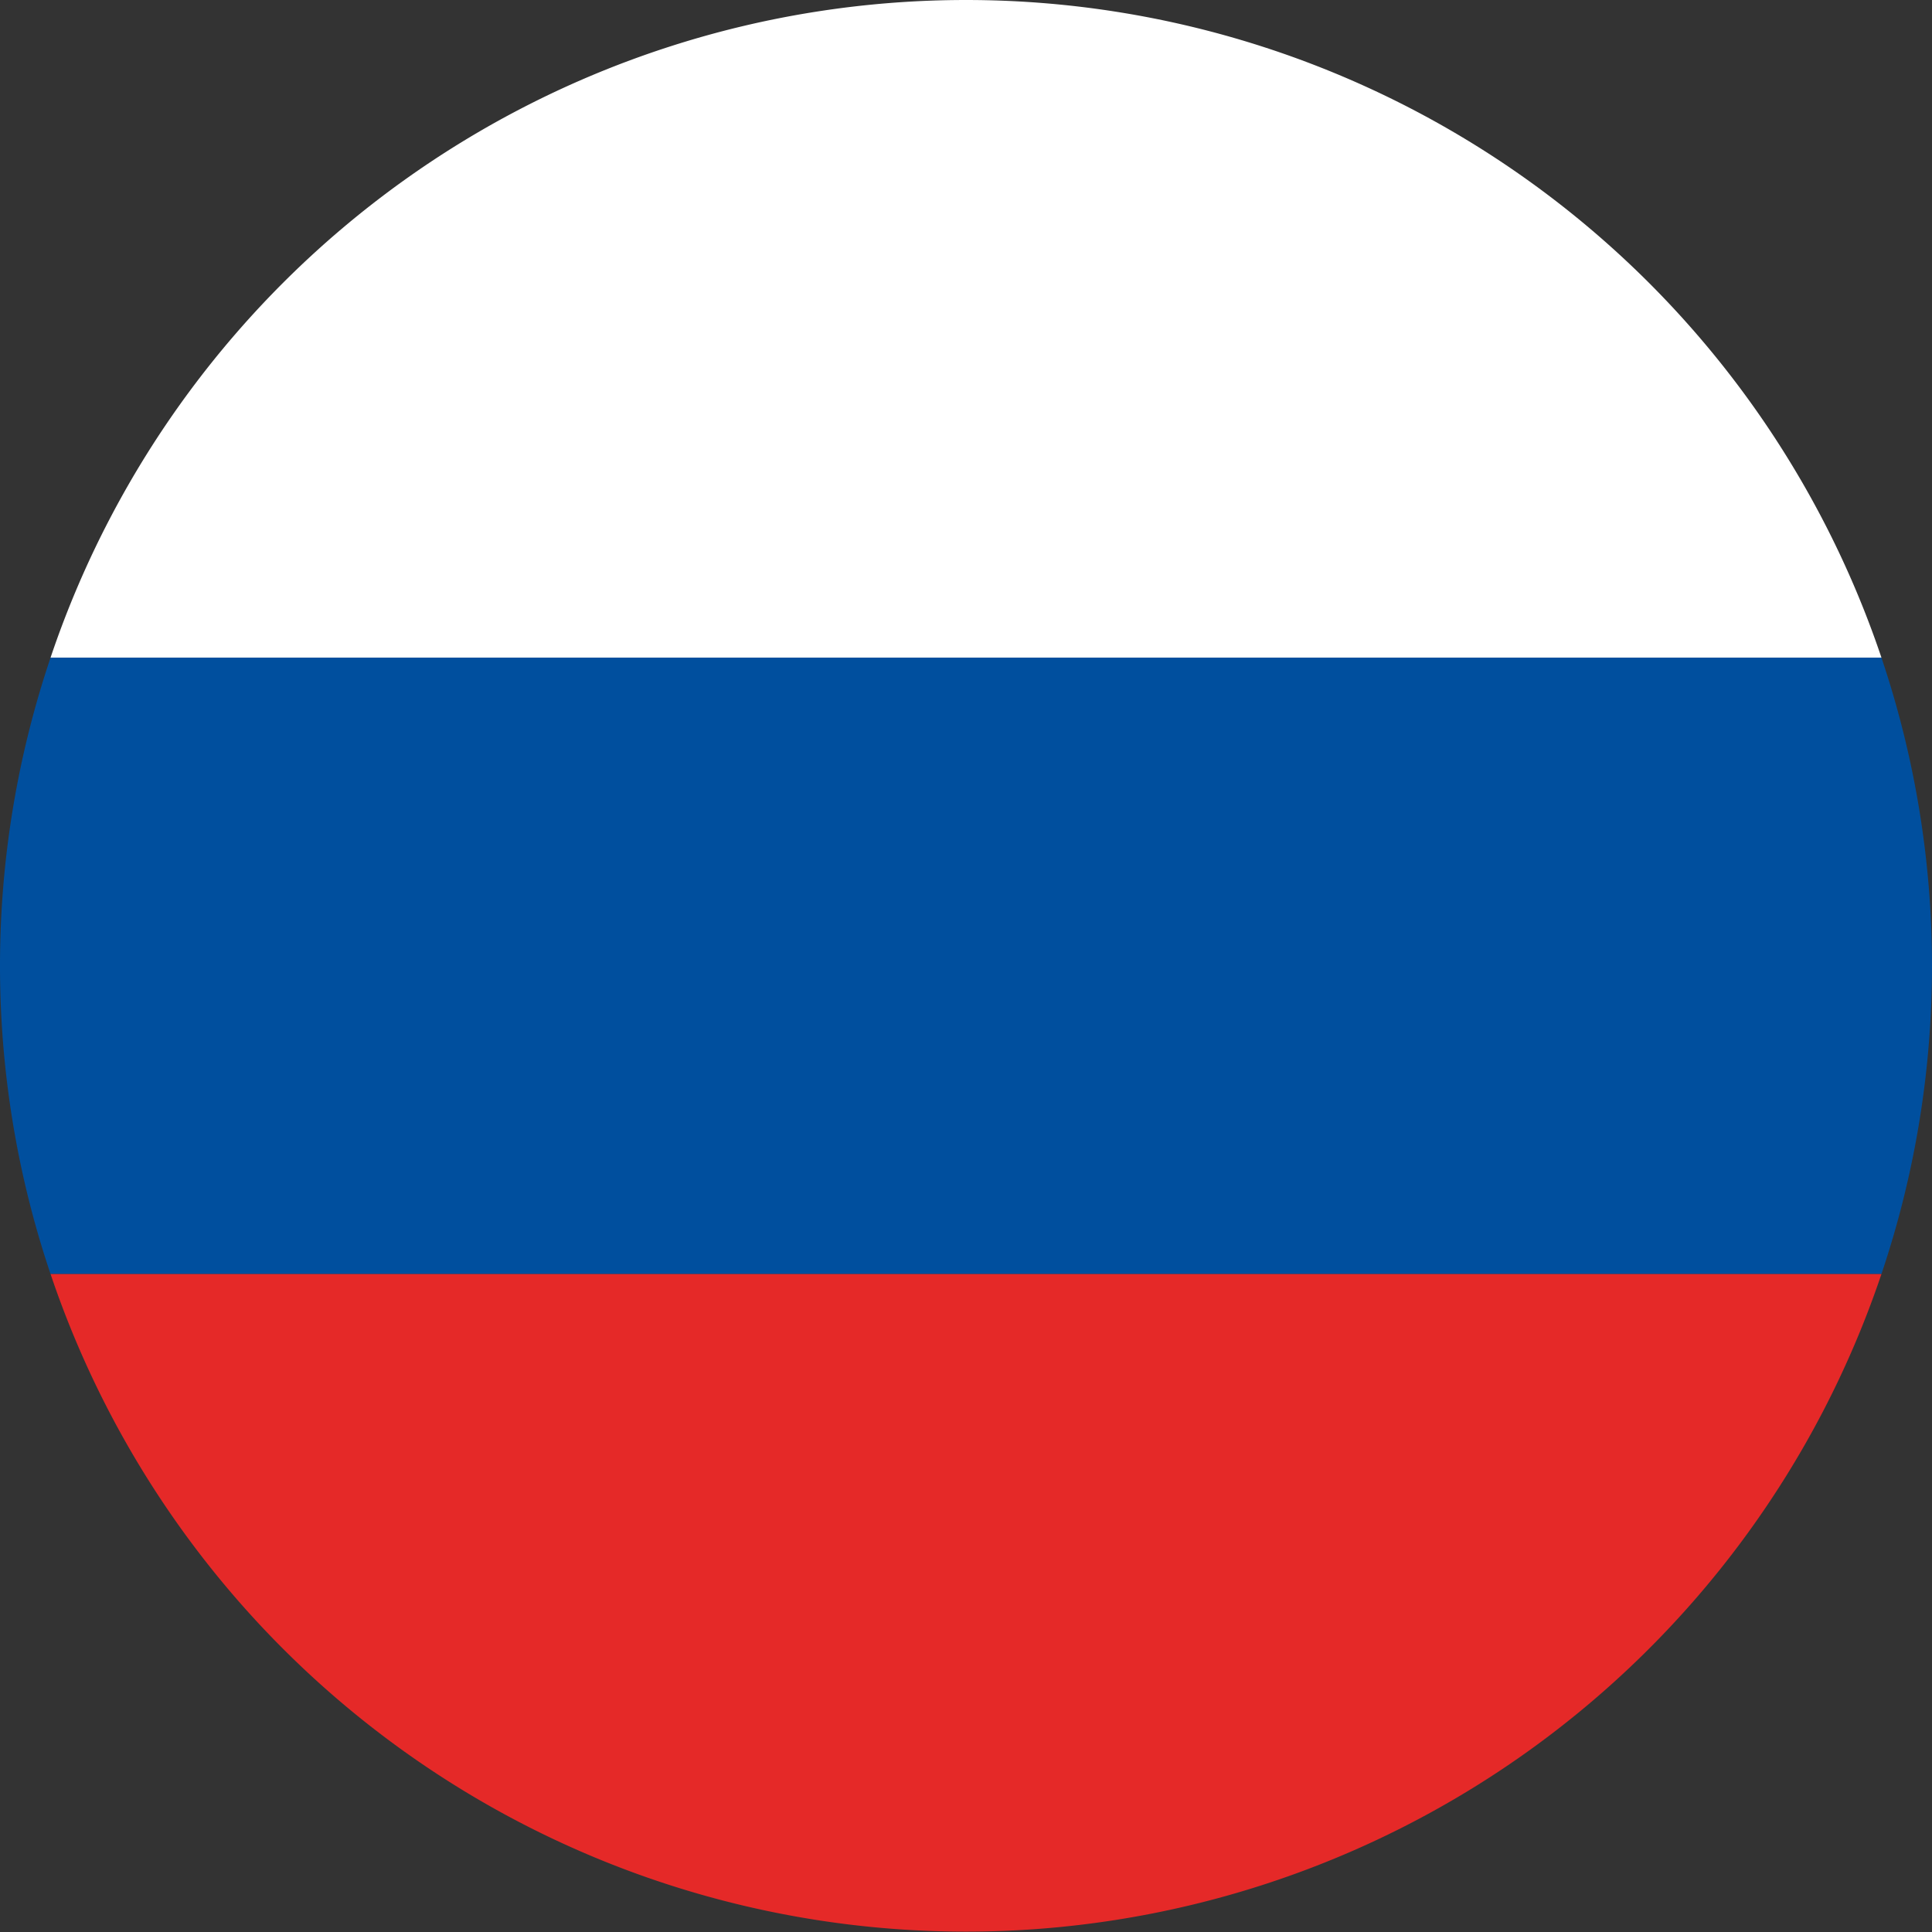 <svg xmlns="http://www.w3.org/2000/svg" viewBox="0 0 53.5 53.5"><rect x="0" y="0" width="53.5" height="53.5" fill="#333333" stroke="none"/><defs><style>.cls-1{fill:#004f9e;}.cls-2{fill:#e52928;}.cls-3{fill:#fff;}</style></defs><title>l_flag_ru</title><g id="Ebene_2" data-name="Ebene 2"><g id="Ebene_1-2" data-name="Ebene 1"><path class="cls-1" d="M0,26.75a26.69,26.69,0,0,1,1.4-8.54H52.1a26.72,26.72,0,0,1,0,17.07H1.4A26.68,26.68,0,0,1,0,26.75"/><path class="cls-2" d="M1.4,35.28H52.1a26.75,26.75,0,0,1-50.7,0"/><path class="cls-3" d="M26.75,0A26.75,26.75,0,0,1,52.1,18.21H1.4A26.75,26.75,0,0,1,26.75,0"/></g></g></svg>